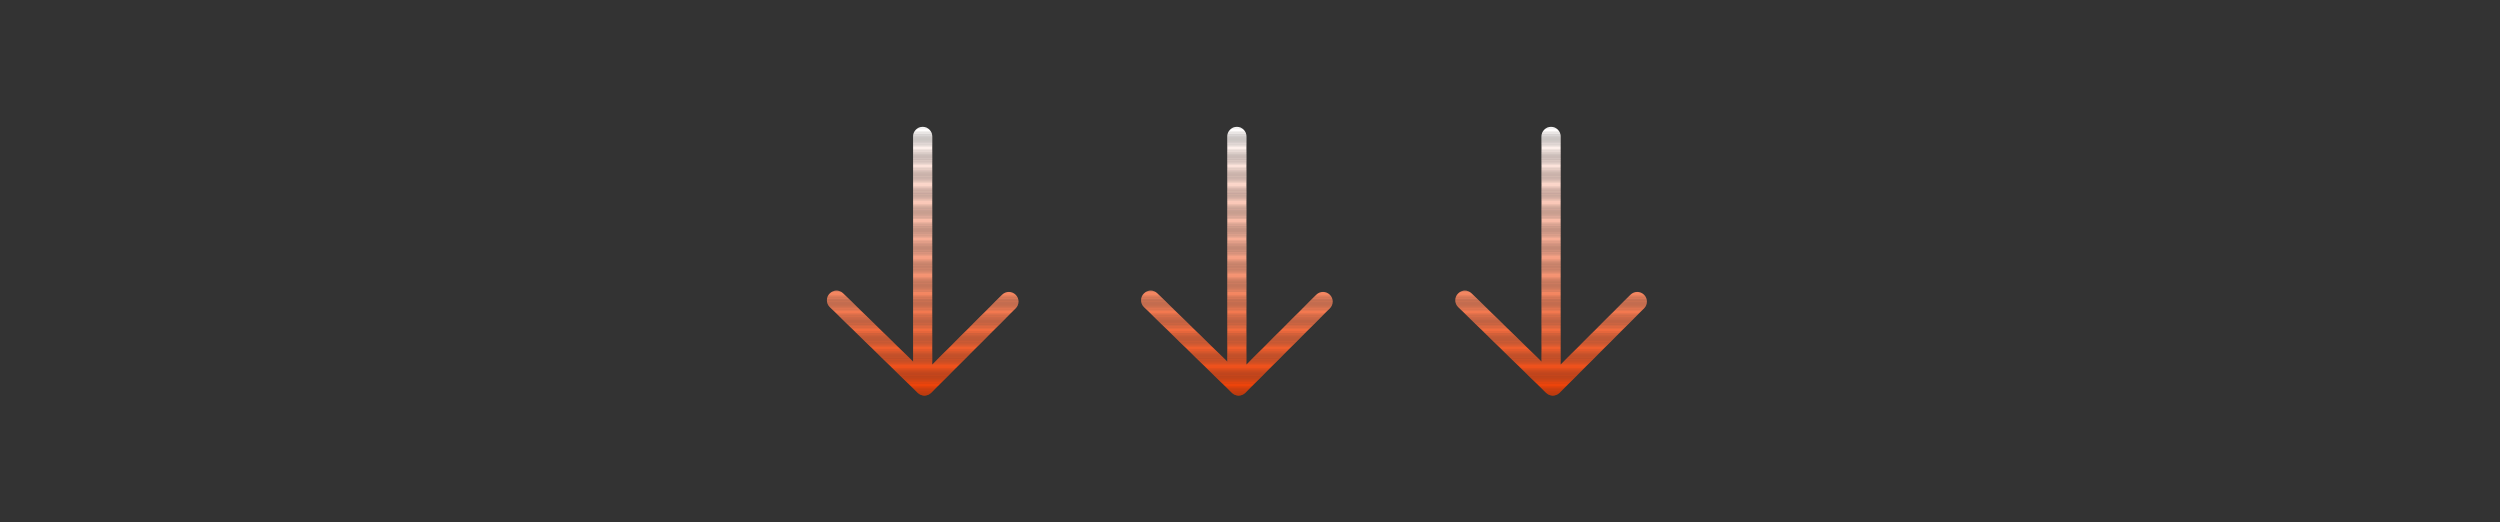 <?xml version="1.0" encoding="UTF-8"?><svg id="Layer_2" xmlns="http://www.w3.org/2000/svg" xmlns:xlink="http://www.w3.org/1999/xlink" viewBox="0 0 722.6 151"><rect x="0" y="0" width="722.6" height="151" fill="#333333" stroke="none"/><defs><style>.cls-1{fill:none;}.cls-2{clip-path:url(#clippath);}.cls-3{fill:#f59b7c;}.cls-4{fill:#f59878;}.cls-5{fill:#f59879;}.cls-6{fill:#f59575;}.cls-7{fill:#f59574;}.cls-8{fill:#f59777;}.cls-9{fill:#f59473;}.cls-10{fill:#f9c2b0;}.cls-11{fill:#f9c4b3;}.cls-12{fill:#f9c4b2;}.cls-13{fill:#f9c1af;}.cls-14{fill:#f5997a;}.cls-15{fill:#f59676;}.cls-16{fill:#f7b099;}.cls-17{fill:#f7b098;}.cls-18{fill:#f7ab92;}.cls-19{fill:#f7ac93;}.cls-20{fill:#f7ad95;}.cls-21{fill:#f7ad94;}.cls-22{fill:#f7ae96;}.cls-23{fill:#f7af97;}.cls-24{fill:#f7b29b;}.cls-25{fill:#f7b19a;}.cls-26{fill:#f7a98f;}.cls-27{fill:#f7a990;}.cls-28{fill:#f7a88e;}.cls-29{fill:#f7aa91;}.cls-30{fill:#f8b7a2;}.cls-31{fill:#f8b7a1;}.cls-32{fill:#f8baa5;}.cls-33{fill:#f8baa6;}.cls-34{fill:#f8b8a3;}.cls-35{fill:#f8b9a4;}.cls-36{fill:#f8b39c;}.cls-37{fill:#f8b6a0;}.cls-38{fill:#f8b49e;}.cls-39{fill:#f8b59f;}.cls-40{fill:#f8b39d;}.cls-41{fill:#f8bca8;}.cls-42{fill:#f8bba7;}.cls-43{fill:#f48f6d;}.cls-44{fill:#f48c69;}.cls-45{fill:#f49372;}.cls-46{fill:#f48e6b;}.cls-47{fill:#f48e6c;}.cls-48{fill:#f49271;}.cls-49{fill:#f4906e;}.cls-50{fill:#f49270;}.cls-51{fill:#f48d6a;}.cls-52{fill:#f59a7b;}.cls-53{fill:#fac9b9;}.cls-54{fill:#fac8b7;}.cls-55{fill:#fac8b8;}.cls-56{fill:#fac7b6;}.cls-57{fill:#facaba;}.cls-58{fill:#f9bdaa;}.cls-59{fill:#f9bda9;}.cls-60{fill:#f9c0ad;}.cls-61{fill:#f9bfac;}.cls-62{fill:#f9beab;}.cls-63{fill:#f9c6b5;}.cls-64{fill:#f9c3b1;}.cls-65{fill:#f9c1ae;}.cls-66{fill:#f9c5b4;}.cls-67{fill:#facbbb;}.cls-68{fill:#facbbc;}.cls-69{fill:#fad0c2;}.cls-70{fill:#faccbd;}.cls-71{fill:#fad1c3;}.cls-72{fill:#facebf;}.cls-73{fill:#facec0;}.cls-74{fill:#facdbe;}.cls-75{fill:#facfc1;}.cls-76{fill:#f06232;}.cls-77{fill:#f06435;}.cls-78{fill:#f06333;}.cls-79{fill:#f06334;}.cls-80{fill:#f06739;}.cls-81{fill:#f06131;}.cls-82{fill:#f06030;}.cls-83{fill:#f06536;}.cls-84{fill:#f06638;}.cls-85{fill:#f06637;}.cls-86{fill:#f0683a;}.cls-87{fill:#ee4d17;}.cls-88{fill:#ee521e;}.cls-89{fill:#ee521d;}.cls-90{fill:#ee531f;}.cls-91{fill:#ee5420;}.cls-92{fill:#ee4b15;}.cls-93{fill:#ee4c16;}.cls-94{fill:#ee4e18;}.cls-95{fill:#e52;}.cls-96{fill:#ee5521;}.cls-97{fill:#ee4e19;}.cls-98{fill:#ee4f1a;}.cls-99{fill:#ee501b;}.cls-100{fill:#ee511c;}.cls-101{fill:#f27e57;}.cls-102{fill:#f27e56;}.cls-103{fill:#f27d55;}.cls-104{fill:#f2754b;}.cls-105{fill:#f27a52;}.cls-106{fill:#f27a51;}.cls-107{fill:#f27b53;}.cls-108{fill:#f27c54;}.cls-109{fill:#f2764c;}.cls-110{fill:#f2774e;}.cls-111{fill:#f2774d;}.cls-112{fill:#f2784f;}.cls-113{fill:#f27950;}.cls-114{fill:#f59c7e;}.cls-115{fill:#f59c7d;}.cls-116{fill:#ec3e04;}.cls-117{fill:#ec3e03;}.cls-118{fill:#ec3f05;}.cls-119{fill:#ec4006;}.cls-120{fill:#ec4107;}.cls-121{fill:#ec3d02;}.cls-122{fill:#ec3c01;}.cls-123{fill:#f48965;}.cls-124{fill:#f6a78d;}.cls-125{fill:#f6a489;}.cls-126{fill:#f6a387;}.cls-127{fill:#f6a388;}.cls-128{fill:#f6a68c;}.cls-129{fill:#f6a68b;}.cls-130{fill:#f6a58a;}.cls-131{fill:#f6a286;}.cls-132{fill:#f6a185;}.cls-133{fill:#f6a084;}.cls-134{fill:#f69f82;}.cls-135{fill:#f69f83;}.cls-136{fill:#f69e81;}.cls-137{fill:#fbd8cd;}.cls-138{fill:#fbd8cc;}.cls-139{fill:#fbd2c4;}.cls-140{fill:#fbd2c5;}.cls-141{fill:#fbd3c6;}.cls-142{fill:#fbd9ce;}.cls-143{fill:#fbd4c7;}.cls-144{fill:#fbd5c9;}.cls-145{fill:#fbd5c8;}.cls-146{fill:#fce0d7;}.cls-147{fill:#fcdcd2;}.cls-148{fill:#fcdcd1;}.cls-149{fill:#fce1d8;}.cls-150{fill:#ed4912;}.cls-151{fill:#ed460e;}.cls-152{fill:#ed4108;}.cls-153{fill:#ed4b14;}.cls-154{fill:#ed4811;}.cls-155{fill:#ed4810;}.cls-156{fill:#ed4a13;}.cls-157{fill:#ed470f;}.cls-158{fill:#ed440b;}.cls-159{fill:#ed440c;}.cls-160{fill:#ef5d2c;}.cls-161{fill:#ef5e2d;}.cls-162{fill:#ef5f2f;}.cls-163{fill:#ef5f2e;}.cls-164{fill:#fef2ee;}.cls-165{fill:#fef5f2;}.cls-166{fill:#fef3ef;}.cls-167{fill:#fef7f5;}.cls-168{fill:#fef7f4;}.cls-169{fill:#fef4f1;}.cls-170{fill:#fef3f0;}.cls-171{fill:#f48a66;}.cls-172{fill:#f48b68;}.cls-173{fill:#f48b67;}.cls-174{fill:#f4916f;}.cls-175{fill:#fffcfb;}.cls-176{fill:#fff;}.cls-177{fill:#fffdfc;}.cls-178{fill:#fffdfd;}.cls-179{fill:#fffaf9;}.cls-180{fill:#fffbfa;}.cls-181{fill:#fffefe;}.cls-182{fill:#f59d7f;}.cls-183{fill:#f3815a;}.cls-184{fill:#f3815b;}.cls-185{fill:#f3825c;}.cls-186{fill:#f3835d;}.cls-187{fill:#f38661;}.cls-188{fill:#f38059;}.cls-189{fill:#f38762;}.cls-190{fill:#f38863;}.cls-191{fill:#f38864;}.cls-192{fill:#f38560;}.cls-193{fill:#f37f58;}.cls-194{fill:#f3845e;}.cls-195{fill:#f3845f;}.cls-196{fill:#ef5b29;}.cls-197{fill:#ef5c2b;}.cls-198{fill:#ef5c2a;}.cls-199{fill:#ef5a28;}.cls-200{fill:#fefaf8;}.cls-201{fill:#fef8f6;}.cls-202{fill:#fef9f7;}.cls-203{fill:#fef6f3;}.cls-204{fill:#fef0ec;}.cls-205{fill:#fef1ed;}.cls-206{fill:#fbdbd0;}.cls-207{fill:#fbdacf;}.cls-208{fill:#ed430a;}.cls-209{fill:#ed450d;}.cls-210{fill:#ed4209;}.cls-211{fill:#ef5825;}.cls-212{fill:#ef5724;}.cls-213{fill:#ef5927;}.cls-214{fill:#ef5926;}.cls-215{fill:#ef5623;}.cls-216{fill:#fcddd3;}.cls-217{fill:#f1744a;}.cls-218{fill:#f16b3e;}.cls-219{fill:#f16a3d;}.cls-220{fill:#f17146;}.cls-221{fill:#f0693b;}.cls-222{fill:#f0693c;}.cls-223{fill:#f16e42;}.cls-224{fill:#f16f43;}.cls-225{fill:#f17044;}.cls-226{fill:#f17045;}.cls-227{fill:#f17349;}.cls-228{fill:#f17348;}.cls-229{fill:#f17247;}.cls-230{fill:#f16d40;}.cls-231{fill:#f16d41;}.cls-232{fill:#f16c3f;}.cls-233{fill:#fce2d9;}.cls-234{fill:#fce2da;}.cls-235{fill:#fce4dc;}.cls-236{fill:#fce3db;}.cls-237{fill:#fce5dd;}.cls-238{fill:#fcded4;}.cls-239{fill:#fcdfd5;}.cls-240{fill:#fcdfd6;}.cls-241{fill:#fde7e0;}.cls-242{fill:#fde6de;}.cls-243{fill:#fde6df;}.cls-244{fill:#fbd6ca;}.cls-245{fill:#fbd7cb;}.cls-246{fill:#fde9e3;}.cls-247{fill:#fde9e2;}.cls-248{fill:#fde8e1;}.cls-249{fill:#fdefea;}.cls-250{fill:#fdf0eb;}.cls-251{fill:#fdeee9;}.cls-252{fill:#fdece6;}.cls-253{fill:#fdede8;}.cls-254{fill:#fdede7;}.cls-255{fill:#fdeae4;}.cls-256{fill:#fdebe5;}.cls-257{clip-path:url(#clippath-1);}.cls-258{clip-path:url(#clippath-2);}</style><clipPath id="clippath"><path class="cls-1" d="m293.56,85.19c-1.08-1.08-2.84-1.08-3.92,0l-20.18,20.17V39.43c0-1.53-1.24-2.77-2.77-2.77s-2.77,1.24-2.77,2.77v65.07l-20.2-19.71c-1.1-1.07-2.85-1.05-3.92.05-1.07,1.1-1.05,2.85.05,3.92l25.41,24.79c.54.53,1.24.79,1.94.79s1.42-.27,1.96-.81l24.41-24.41c1.08-1.08,1.08-2.84,0-3.92Z"/></clipPath><clipPath id="clippath-1"><path class="cls-1" d="m384.37,85.19c-1.08-1.08-2.84-1.08-3.92,0l-20.18,20.17V39.43c0-1.53-1.24-2.77-2.77-2.77s-2.77,1.24-2.77,2.77v65.07l-20.2-19.71c-1.1-1.07-2.85-1.05-3.92.05-1.07,1.1-1.05,2.85.05,3.92l25.41,24.79c.54.53,1.24.79,1.94.79s1.42-.27,1.96-.81l24.41-24.41c1.08-1.08,1.08-2.84,0-3.92Z"/></clipPath><clipPath id="clippath-2"><path class="cls-1" d="m475.19,85.19c-1.08-1.08-2.84-1.08-3.92,0l-20.18,20.17V39.43c0-1.53-1.24-2.77-2.77-2.77s-2.77,1.24-2.77,2.77v65.07l-20.2-19.71c-1.1-1.07-2.85-1.05-3.92.05-1.07,1.1-1.05,2.85.05,3.92l25.41,24.79c.54.53,1.24.79,1.94.79s1.42-.27,1.96-.81l24.41-24.41c1.08-1.08,1.08-2.84,0-3.92Z"/></clipPath></defs><g id="Layer_1-2"><g><rect class="cls-1" width="722.6" height="151"/><g><g class="cls-2"><rect class="cls-122" x="238.72" y="114.04" width="55.92" height=".31"/><rect class="cls-121" x="238.72" y="113.73" width="55.92" height=".31"/><rect class="cls-117" x="238.72" y="113.42" width="55.92" height=".31"/><rect class="cls-116" x="238.72" y="113.12" width="55.92" height=".31"/><rect class="cls-118" x="238.72" y="112.81" width="55.92" height=".31"/><rect class="cls-119" x="238.72" y="112.51" width="55.92" height=".31"/><rect class="cls-120" x="238.72" y="112.2" width="55.92" height=".31"/><rect class="cls-152" x="238.72" y="111.9" width="55.92" height=".31"/><rect class="cls-210" x="238.72" y="111.59" width="55.92" height=".31"/><rect class="cls-208" x="238.72" y="111.28" width="55.92" height=".31"/><rect class="cls-158" x="238.72" y="110.98" width="55.92" height=".31"/><rect class="cls-159" x="238.72" y="110.67" width="55.92" height=".31"/><rect class="cls-209" x="238.72" y="110.37" width="55.92" height=".31"/><rect class="cls-151" x="238.72" y="110.06" width="55.92" height=".31"/><rect class="cls-157" x="238.72" y="109.75" width="55.92" height=".31"/><rect class="cls-155" x="238.72" y="109.45" width="55.92" height=".31"/><rect class="cls-154" x="238.72" y="109.14" width="55.92" height=".31"/><rect class="cls-150" x="238.72" y="108.84" width="55.92" height=".31"/><rect class="cls-156" x="238.72" y="108.53" width="55.92" height=".31"/><rect class="cls-153" x="238.72" y="108.23" width="55.92" height=".31"/><rect class="cls-92" x="238.72" y="107.92" width="55.92" height=".31"/><rect class="cls-93" x="238.72" y="107.61" width="55.92" height=".31"/><rect class="cls-87" x="238.72" y="107.31" width="55.92" height=".31"/><rect class="cls-94" x="238.72" y="107" width="55.92" height=".31"/><rect class="cls-97" x="238.72" y="106.7" width="55.92" height=".31"/><rect class="cls-98" x="238.72" y="106.39" width="55.92" height=".31"/><rect class="cls-99" x="238.72" y="106.08" width="55.92" height=".31"/><rect class="cls-100" x="238.72" y="105.78" width="55.92" height=".31"/><rect class="cls-89" x="238.72" y="105.47" width="55.92" height=".31"/><rect class="cls-88" x="238.72" y="105.17" width="55.92" height=".31"/><rect class="cls-90" x="238.72" y="104.86" width="55.92" height=".31"/><rect class="cls-91" x="238.72" y="104.56" width="55.92" height=".31"/><rect class="cls-96" x="238.72" y="104.25" width="55.92" height=".31"/><rect class="cls-95" x="238.72" y="103.94" width="55.92" height=".31"/><rect class="cls-215" x="238.72" y="103.64" width="55.92" height=".31"/><rect class="cls-212" x="238.72" y="103.33" width="55.92" height=".31"/><rect class="cls-211" x="238.72" y="103.03" width="55.92" height=".31"/><rect class="cls-214" x="238.72" y="102.72" width="55.92" height=".31"/><rect class="cls-213" x="238.72" y="102.41" width="55.92" height=".31"/><rect class="cls-199" x="238.72" y="102.11" width="55.92" height=".31"/><rect class="cls-196" x="238.72" y="101.8" width="55.92" height=".31"/><rect class="cls-198" x="238.72" y="101.5" width="55.92" height=".31"/><rect class="cls-197" x="238.72" y="101.19" width="55.92" height=".31"/><rect class="cls-160" x="238.72" y="100.89" width="55.92" height=".31"/><rect class="cls-161" x="238.72" y="100.58" width="55.92" height=".31"/><rect class="cls-163" x="238.72" y="100.27" width="55.92" height=".31"/><rect class="cls-162" x="238.72" y="99.97" width="55.92" height=".31"/><rect class="cls-82" x="238.72" y="99.66" width="55.92" height=".31"/><rect class="cls-81" x="238.72" y="99.36" width="55.92" height=".31"/><rect class="cls-76" x="238.72" y="99.05" width="55.92" height=".31"/><rect class="cls-78" x="238.72" y="98.74" width="55.92" height=".31"/><rect class="cls-79" x="238.72" y="98.44" width="55.92" height=".31"/><rect class="cls-77" x="238.72" y="98.13" width="55.92" height=".31"/><rect class="cls-83" x="238.72" y="97.83" width="55.92" height=".31"/><rect class="cls-85" x="238.72" y="97.52" width="55.92" height=".31"/><rect class="cls-84" x="238.72" y="97.21" width="55.92" height=".31"/><rect class="cls-80" x="238.72" y="96.91" width="55.92" height=".31"/><rect class="cls-86" x="238.72" y="96.6" width="55.92" height=".31"/><rect class="cls-221" x="238.72" y="96.3" width="55.92" height=".31"/><rect class="cls-222" x="238.72" y="95.99" width="55.92" height=".31"/><rect class="cls-219" x="238.72" y="95.69" width="55.92" height=".31"/><rect class="cls-218" x="238.72" y="95.38" width="55.92" height=".31"/><rect class="cls-232" x="238.72" y="95.07" width="55.92" height=".31"/><rect class="cls-230" x="238.72" y="94.77" width="55.92" height=".31"/><rect class="cls-231" x="238.72" y="94.46" width="55.92" height=".31"/><rect class="cls-223" x="238.72" y="94.16" width="55.92" height=".31"/><rect class="cls-224" x="238.72" y="93.85" width="55.92" height=".31"/><rect class="cls-225" x="238.72" y="93.54" width="55.92" height=".31"/><rect class="cls-226" x="238.72" y="93.24" width="55.92" height=".31"/><rect class="cls-220" x="238.72" y="92.93" width="55.92" height=".31"/><rect class="cls-229" x="238.72" y="92.63" width="55.92" height=".31"/><rect class="cls-228" x="238.72" y="92.32" width="55.92" height=".31"/><rect class="cls-227" x="238.72" y="92.02" width="55.92" height=".31"/><rect class="cls-217" x="238.72" y="91.71" width="55.92" height=".31"/><rect class="cls-104" x="238.72" y="91.4" width="55.92" height=".31"/><rect class="cls-109" x="238.72" y="91.1" width="55.92" height=".31"/><rect class="cls-111" x="238.72" y="90.79" width="55.92" height=".31"/><rect class="cls-110" x="238.72" y="90.49" width="55.92" height=".31"/><rect class="cls-112" x="238.72" y="90.18" width="55.92" height=".31"/><rect class="cls-113" x="238.72" y="89.87" width="55.92" height=".31"/><rect class="cls-106" x="238.72" y="89.57" width="55.92" height=".31"/><rect class="cls-105" x="238.72" y="89.26" width="55.92" height=".31"/><rect class="cls-107" x="238.72" y="88.96" width="55.92" height=".31"/><rect class="cls-108" x="238.72" y="88.65" width="55.92" height=".31"/><rect class="cls-103" x="238.72" y="88.35" width="55.92" height=".31"/><rect class="cls-102" x="238.72" y="88.04" width="55.92" height=".31"/><rect class="cls-101" x="238.72" y="87.73" width="55.92" height=".31"/><rect class="cls-193" x="238.72" y="87.43" width="55.92" height=".31"/><rect class="cls-188" x="238.72" y="87.12" width="55.92" height=".31"/><rect class="cls-183" x="238.72" y="86.82" width="55.92" height=".31"/><rect class="cls-184" x="238.72" y="86.51" width="55.92" height=".31"/><rect class="cls-185" x="238.72" y="86.2" width="55.92" height=".31"/><rect class="cls-186" x="238.72" y="85.9" width="55.92" height=".31"/><rect class="cls-194" x="238.72" y="85.59" width="55.92" height=".31"/><rect class="cls-195" x="238.72" y="85.29" width="55.92" height=".31"/><rect class="cls-192" x="238.72" y="84.98" width="55.92" height=".31"/><rect class="cls-187" x="238.72" y="84.68" width="55.92" height=".31"/><rect class="cls-189" x="238.72" y="84.37" width="55.92" height=".31"/><rect class="cls-190" x="238.72" y="84.06" width="55.92" height=".31"/><rect class="cls-191" x="238.72" y="83.76" width="55.92" height=".31"/><rect class="cls-123" x="238.72" y="83.45" width="55.92" height=".31"/><rect class="cls-171" x="238.72" y="83.15" width="55.92" height=".31"/><rect class="cls-173" x="238.72" y="82.84" width="55.92" height=".31"/><rect class="cls-172" x="238.72" y="82.53" width="55.92" height=".31"/><rect class="cls-44" x="238.72" y="82.23" width="55.92" height=".31"/><rect class="cls-51" x="238.72" y="81.92" width="55.92" height=".31"/><rect class="cls-46" x="238.72" y="81.62" width="55.92" height=".31"/><rect class="cls-47" x="238.72" y="81.31" width="55.92" height=".31"/><rect class="cls-43" x="238.72" y="81.01" width="55.92" height=".31"/><rect class="cls-49" x="238.72" y="80.7" width="55.92" height=".31"/><rect class="cls-174" x="238.72" y="80.39" width="55.92" height=".31"/><rect class="cls-50" x="238.72" y="80.09" width="55.92" height=".31"/><rect class="cls-48" x="238.72" y="79.78" width="55.92" height=".31"/><rect class="cls-45" x="238.72" y="79.48" width="55.92" height=".31"/><rect class="cls-9" x="238.72" y="79.17" width="55.92" height=".31"/><rect class="cls-7" x="238.72" y="78.86" width="55.92" height=".31"/><rect class="cls-6" x="238.72" y="78.56" width="55.92" height=".31"/><rect class="cls-15" x="238.72" y="78.25" width="55.92" height=".31"/><rect class="cls-8" x="238.72" y="77.95" width="55.92" height=".31"/><rect class="cls-4" x="238.72" y="77.64" width="55.92" height=".31"/><rect class="cls-5" x="238.72" y="77.34" width="55.92" height=".31"/><rect class="cls-14" x="238.72" y="77.03" width="55.92" height=".31"/><rect class="cls-52" x="238.72" y="76.72" width="55.92" height=".31"/><rect class="cls-3" x="238.72" y="76.42" width="55.92" height=".31"/><rect class="cls-115" x="238.72" y="76.11" width="55.92" height=".31"/><rect class="cls-114" x="238.72" y="75.81" width="55.92" height=".31"/><rect class="cls-182" x="238.72" y="75.5" width="55.92" height=".31"/><rect class="cls-136" x="238.72" y="75.19" width="55.92" height=".31"/><rect class="cls-134" x="238.72" y="74.89" width="55.92" height=".31"/><rect class="cls-135" x="238.72" y="74.58" width="55.92" height=".31"/><rect class="cls-133" x="238.72" y="74.28" width="55.92" height=".31"/><rect class="cls-132" x="238.72" y="73.97" width="55.92" height=".31"/><rect class="cls-131" x="238.72" y="73.66" width="55.92" height=".31"/><rect class="cls-126" x="238.72" y="73.36" width="55.92" height=".31"/><rect class="cls-127" x="238.72" y="73.05" width="55.92" height=".31"/><rect class="cls-125" x="238.72" y="72.75" width="55.92" height=".31"/><rect class="cls-130" x="238.72" y="72.44" width="55.92" height=".31"/><rect class="cls-129" x="238.72" y="72.14" width="55.92" height=".31"/><rect class="cls-128" x="238.72" y="71.83" width="55.92" height=".31"/><rect class="cls-124" x="238.72" y="71.52" width="55.92" height=".31"/><rect class="cls-28" x="238.72" y="71.22" width="55.92" height=".31"/><rect class="cls-26" x="238.72" y="70.91" width="55.92" height=".31"/><rect class="cls-27" x="238.72" y="70.61" width="55.92" height=".31"/><rect class="cls-29" x="238.72" y="70.3" width="55.92" height=".31"/><rect class="cls-18" x="238.72" y="69.99" width="55.92" height=".31"/><rect class="cls-19" x="238.72" y="69.69" width="55.92" height=".31"/><rect class="cls-21" x="238.72" y="69.38" width="55.92" height=".31"/><rect class="cls-20" x="238.72" y="69.08" width="55.92" height=".31"/><rect class="cls-22" x="238.72" y="68.77" width="55.92" height=".31"/><rect class="cls-23" x="238.72" y="68.47" width="55.92" height=".31"/><rect class="cls-17" x="238.72" y="68.16" width="55.92" height=".31"/><rect class="cls-16" x="238.72" y="67.85" width="55.92" height=".31"/><rect class="cls-25" x="238.72" y="67.55" width="55.92" height=".31"/><rect class="cls-24" x="238.72" y="67.24" width="55.92" height=".31"/><rect class="cls-36" x="238.72" y="66.94" width="55.92" height=".31"/><rect class="cls-40" x="238.72" y="66.63" width="55.92" height=".31"/><rect class="cls-38" x="238.72" y="66.32" width="55.92" height=".31"/><rect class="cls-39" x="238.72" y="66.02" width="55.92" height=".31"/><rect class="cls-37" x="238.72" y="65.71" width="55.92" height=".31"/><rect class="cls-31" x="238.72" y="65.41" width="55.92" height=".31"/><rect class="cls-30" x="238.72" y="65.1" width="55.92" height=".31"/><rect class="cls-34" x="238.72" y="64.8" width="55.92" height=".31"/><rect class="cls-35" x="238.72" y="64.49" width="55.92" height=".31"/><rect class="cls-32" x="238.72" y="64.18" width="55.92" height=".31"/><rect class="cls-33" x="238.72" y="63.88" width="55.92" height=".31"/><rect class="cls-42" x="238.72" y="63.57" width="55.92" height=".31"/><rect class="cls-41" x="238.72" y="63.27" width="55.92" height=".31"/><rect class="cls-59" x="238.72" y="62.96" width="55.92" height=".31"/><rect class="cls-58" x="238.72" y="62.65" width="55.92" height=".31"/><rect class="cls-62" x="238.72" y="62.35" width="55.92" height=".31"/><rect class="cls-61" x="238.72" y="62.04" width="55.92" height=".31"/><rect class="cls-60" x="238.72" y="61.74" width="55.92" height=".31"/><rect class="cls-65" x="238.72" y="61.43" width="55.92" height=".31"/><rect class="cls-13" x="238.72" y="61.13" width="55.92" height=".31"/><rect class="cls-10" x="238.72" y="60.82" width="55.92" height=".31"/><rect class="cls-64" x="238.72" y="60.51" width="55.92" height=".31"/><rect class="cls-12" x="238.72" y="60.21" width="55.92" height=".31"/><rect class="cls-11" x="238.72" y="59.9" width="55.92" height=".31"/><rect class="cls-66" x="238.72" y="59.6" width="55.92" height=".31"/><rect class="cls-63" x="238.72" y="59.29" width="55.92" height=".31"/><rect class="cls-56" x="238.72" y="58.98" width="55.92" height=".31"/><rect class="cls-54" x="238.72" y="58.68" width="55.92" height=".31"/><rect class="cls-55" x="238.72" y="58.37" width="55.92" height=".31"/><rect class="cls-53" x="238.72" y="58.07" width="55.92" height=".31"/><rect class="cls-57" x="238.72" y="57.76" width="55.92" height=".31"/><rect class="cls-67" x="238.72" y="57.46" width="55.92" height=".31"/><rect class="cls-68" x="238.72" y="57.15" width="55.92" height=".31"/><rect class="cls-70" x="238.72" y="56.84" width="55.92" height=".31"/><rect class="cls-74" x="238.72" y="56.54" width="55.92" height=".31"/><rect class="cls-72" x="238.72" y="56.23" width="55.92" height=".31"/><rect class="cls-73" x="238.72" y="55.93" width="55.92" height=".31"/><rect class="cls-75" x="238.72" y="55.62" width="55.92" height=".31"/><rect class="cls-69" x="238.72" y="55.31" width="55.92" height=".31"/><rect class="cls-71" x="238.72" y="55.01" width="55.92" height=".31"/><rect class="cls-139" x="238.72" y="54.7" width="55.92" height=".31"/><rect class="cls-140" x="238.72" y="54.4" width="55.92" height=".31"/><rect class="cls-141" x="238.72" y="54.09" width="55.92" height=".31"/><rect class="cls-143" x="238.72" y="53.79" width="55.92" height=".31"/><rect class="cls-145" x="238.72" y="53.48" width="55.92" height=".31"/><rect class="cls-144" x="238.72" y="53.17" width="55.92" height=".31"/><rect class="cls-244" x="238.72" y="52.87" width="55.92" height=".31"/><rect class="cls-245" x="238.72" y="52.56" width="55.92" height=".31"/><rect class="cls-138" x="238.72" y="52.26" width="55.92" height=".31"/><rect class="cls-137" x="238.72" y="51.95" width="55.92" height=".31"/><rect class="cls-142" x="238.72" y="51.64" width="55.92" height=".31"/><rect class="cls-207" x="238.72" y="51.34" width="55.92" height=".31"/><rect class="cls-206" x="238.72" y="51.03" width="55.92" height=".31"/><rect class="cls-148" x="238.72" y="50.73" width="55.92" height=".31"/><rect class="cls-147" x="238.72" y="50.42" width="55.92" height=".31"/><rect class="cls-216" x="238.72" y="50.11" width="55.92" height=".31"/><rect class="cls-238" x="238.72" y="49.81" width="55.92" height=".31"/><rect class="cls-239" x="238.72" y="49.5" width="55.92" height=".31"/><rect class="cls-240" x="238.72" y="49.2" width="55.92" height=".31"/><rect class="cls-146" x="238.72" y="48.89" width="55.92" height=".31"/><rect class="cls-149" x="238.72" y="48.59" width="55.92" height=".31"/><rect class="cls-233" x="238.72" y="48.28" width="55.92" height=".31"/><rect class="cls-234" x="238.72" y="47.97" width="55.92" height=".31"/><rect class="cls-236" x="238.72" y="47.67" width="55.92" height=".31"/><rect class="cls-235" x="238.72" y="47.36" width="55.92" height=".31"/><rect class="cls-237" x="238.72" y="47.06" width="55.92" height=".31"/><rect class="cls-242" x="238.72" y="46.75" width="55.92" height=".31"/><rect class="cls-243" x="238.72" y="46.44" width="55.92" height=".31"/><rect class="cls-241" x="238.72" y="46.14" width="55.92" height=".31"/><rect class="cls-248" x="238.72" y="45.83" width="55.92" height=".31"/><rect class="cls-247" x="238.72" y="45.53" width="55.92" height=".31"/><rect class="cls-246" x="238.72" y="45.22" width="55.92" height=".31"/><rect class="cls-255" x="238.72" y="44.92" width="55.92" height=".31"/><rect class="cls-256" x="238.72" y="44.61" width="55.92" height=".31"/><rect class="cls-252" x="238.72" y="44.3" width="55.92" height=".31"/><rect class="cls-254" x="238.72" y="44" width="55.92" height=".31"/><rect class="cls-253" x="238.72" y="43.69" width="55.92" height=".31"/><rect class="cls-251" x="238.72" y="43.39" width="55.92" height=".31"/><rect class="cls-249" x="238.72" y="43.08" width="55.92" height=".31"/><rect class="cls-250" x="238.72" y="42.77" width="55.92" height=".31"/><rect class="cls-204" x="238.72" y="42.47" width="55.92" height=".31"/><rect class="cls-205" x="238.72" y="42.16" width="55.92" height=".31"/><rect class="cls-164" x="238.72" y="41.86" width="55.92" height=".31"/><rect class="cls-166" x="238.72" y="41.55" width="55.92" height=".31"/><rect class="cls-170" x="238.72" y="41.25" width="55.92" height=".31"/><rect class="cls-169" x="238.72" y="40.94" width="55.92" height=".31"/><rect class="cls-165" x="238.72" y="40.63" width="55.92" height=".31"/><rect class="cls-203" x="238.72" y="40.33" width="55.92" height=".31"/><rect class="cls-168" x="238.72" y="40.02" width="55.92" height=".31"/><rect class="cls-167" x="238.72" y="39.72" width="55.92" height=".31"/><rect class="cls-201" x="238.72" y="39.41" width="55.92" height=".31"/><rect class="cls-202" x="238.72" y="39.1" width="55.92" height=".31"/><rect class="cls-200" x="238.72" y="38.8" width="55.92" height=".31"/><rect class="cls-179" x="238.72" y="38.49" width="55.92" height=".31"/><rect class="cls-180" x="238.72" y="38.19" width="55.92" height=".31"/><rect class="cls-175" x="238.72" y="37.88" width="55.92" height=".31"/><rect class="cls-177" x="238.72" y="37.58" width="55.92" height=".31"/><rect class="cls-178" x="238.72" y="37.27" width="55.92" height=".31"/><rect class="cls-181" x="238.72" y="36.96" width="55.92" height=".31"/><rect class="cls-176" x="238.72" y="36.66" width="55.92" height=".31"/></g><g class="cls-257"><rect class="cls-122" x="329.53" y="114.04" width="55.92" height=".31"/><rect class="cls-121" x="329.53" y="113.73" width="55.92" height=".31"/><rect class="cls-117" x="329.53" y="113.42" width="55.92" height=".31"/><rect class="cls-116" x="329.53" y="113.12" width="55.92" height=".31"/><rect class="cls-118" x="329.53" y="112.81" width="55.92" height=".31"/><rect class="cls-119" x="329.53" y="112.51" width="55.92" height=".31"/><rect class="cls-120" x="329.53" y="112.2" width="55.92" height=".31"/><rect class="cls-152" x="329.53" y="111.9" width="55.92" height=".31"/><rect class="cls-210" x="329.53" y="111.59" width="55.92" height=".31"/><rect class="cls-208" x="329.53" y="111.28" width="55.92" height=".31"/><rect class="cls-158" x="329.53" y="110.98" width="55.92" height=".31"/><rect class="cls-159" x="329.53" y="110.67" width="55.92" height=".31"/><rect class="cls-209" x="329.53" y="110.37" width="55.92" height=".31"/><rect class="cls-151" x="329.53" y="110.06" width="55.92" height=".31"/><rect class="cls-157" x="329.53" y="109.75" width="55.92" height=".31"/><rect class="cls-155" x="329.53" y="109.45" width="55.92" height=".31"/><rect class="cls-154" x="329.53" y="109.14" width="55.92" height=".31"/><rect class="cls-150" x="329.53" y="108.84" width="55.92" height=".31"/><rect class="cls-156" x="329.53" y="108.53" width="55.92" height=".31"/><rect class="cls-153" x="329.53" y="108.23" width="55.92" height=".31"/><rect class="cls-92" x="329.53" y="107.92" width="55.92" height=".31"/><rect class="cls-93" x="329.53" y="107.61" width="55.92" height=".31"/><rect class="cls-87" x="329.53" y="107.31" width="55.92" height=".31"/><rect class="cls-94" x="329.53" y="107" width="55.92" height=".31"/><rect class="cls-97" x="329.53" y="106.7" width="55.92" height=".31"/><rect class="cls-98" x="329.53" y="106.39" width="55.92" height=".31"/><rect class="cls-99" x="329.53" y="106.08" width="55.92" height=".31"/><rect class="cls-100" x="329.53" y="105.78" width="55.92" height=".31"/><rect class="cls-89" x="329.53" y="105.47" width="55.92" height=".31"/><rect class="cls-88" x="329.53" y="105.17" width="55.92" height=".31"/><rect class="cls-90" x="329.53" y="104.86" width="55.92" height=".31"/><rect class="cls-91" x="329.53" y="104.56" width="55.92" height=".31"/><rect class="cls-96" x="329.53" y="104.25" width="55.92" height=".31"/><rect class="cls-95" x="329.53" y="103.94" width="55.92" height=".31"/><rect class="cls-215" x="329.53" y="103.64" width="55.92" height=".31"/><rect class="cls-212" x="329.53" y="103.33" width="55.92" height=".31"/><rect class="cls-211" x="329.53" y="103.03" width="55.92" height=".31"/><rect class="cls-214" x="329.53" y="102.72" width="55.92" height=".31"/><rect class="cls-213" x="329.53" y="102.41" width="55.92" height=".31"/><rect class="cls-199" x="329.53" y="102.11" width="55.92" height=".31"/><rect class="cls-196" x="329.53" y="101.8" width="55.92" height=".31"/><rect class="cls-198" x="329.53" y="101.5" width="55.92" height=".31"/><rect class="cls-197" x="329.53" y="101.19" width="55.92" height=".31"/><rect class="cls-160" x="329.53" y="100.89" width="55.92" height=".31"/><rect class="cls-161" x="329.53" y="100.58" width="55.92" height=".31"/><rect class="cls-163" x="329.53" y="100.27" width="55.92" height=".31"/><rect class="cls-162" x="329.53" y="99.97" width="55.92" height=".31"/><rect class="cls-82" x="329.53" y="99.66" width="55.92" height=".31"/><rect class="cls-81" x="329.53" y="99.36" width="55.92" height=".31"/><rect class="cls-76" x="329.53" y="99.05" width="55.92" height=".31"/><rect class="cls-78" x="329.53" y="98.74" width="55.92" height=".31"/><rect class="cls-79" x="329.53" y="98.44" width="55.92" height=".31"/><rect class="cls-77" x="329.53" y="98.13" width="55.92" height=".31"/><rect class="cls-83" x="329.53" y="97.83" width="55.92" height=".31"/><rect class="cls-85" x="329.53" y="97.52" width="55.92" height=".31"/><rect class="cls-84" x="329.53" y="97.21" width="55.92" height=".31"/><rect class="cls-80" x="329.53" y="96.91" width="55.92" height=".31"/><rect class="cls-86" x="329.53" y="96.6" width="55.92" height=".31"/><rect class="cls-221" x="329.53" y="96.3" width="55.92" height=".31"/><rect class="cls-222" x="329.53" y="95.99" width="55.92" height=".31"/><rect class="cls-219" x="329.53" y="95.69" width="55.92" height=".31"/><rect class="cls-218" x="329.53" y="95.38" width="55.92" height=".31"/><rect class="cls-232" x="329.53" y="95.07" width="55.92" height=".31"/><rect class="cls-230" x="329.53" y="94.77" width="55.92" height=".31"/><rect class="cls-231" x="329.53" y="94.46" width="55.92" height=".31"/><rect class="cls-223" x="329.53" y="94.16" width="55.92" height=".31"/><rect class="cls-224" x="329.53" y="93.85" width="55.92" height=".31"/><rect class="cls-225" x="329.53" y="93.54" width="55.92" height=".31"/><rect class="cls-226" x="329.53" y="93.24" width="55.92" height=".31"/><rect class="cls-220" x="329.53" y="92.93" width="55.92" height=".31"/><rect class="cls-229" x="329.53" y="92.63" width="55.92" height=".31"/><rect class="cls-228" x="329.53" y="92.32" width="55.92" height=".31"/><rect class="cls-227" x="329.53" y="92.02" width="55.92" height=".31"/><rect class="cls-217" x="329.53" y="91.71" width="55.92" height=".31"/><rect class="cls-104" x="329.53" y="91.4" width="55.92" height=".31"/><rect class="cls-109" x="329.53" y="91.1" width="55.92" height=".31"/><rect class="cls-111" x="329.53" y="90.79" width="55.92" height=".31"/><rect class="cls-110" x="329.53" y="90.49" width="55.92" height=".31"/><rect class="cls-112" x="329.53" y="90.18" width="55.92" height=".31"/><rect class="cls-113" x="329.53" y="89.87" width="55.92" height=".31"/><rect class="cls-106" x="329.53" y="89.57" width="55.92" height=".31"/><rect class="cls-105" x="329.53" y="89.26" width="55.92" height=".31"/><rect class="cls-107" x="329.53" y="88.96" width="55.92" height=".31"/><rect class="cls-108" x="329.53" y="88.65" width="55.92" height=".31"/><rect class="cls-103" x="329.53" y="88.35" width="55.92" height=".31"/><rect class="cls-102" x="329.53" y="88.04" width="55.92" height=".31"/><rect class="cls-101" x="329.53" y="87.73" width="55.92" height=".31"/><rect class="cls-193" x="329.53" y="87.43" width="55.92" height=".31"/><rect class="cls-188" x="329.53" y="87.12" width="55.92" height=".31"/><rect class="cls-183" x="329.53" y="86.82" width="55.92" height=".31"/><rect class="cls-184" x="329.53" y="86.51" width="55.92" height=".31"/><rect class="cls-185" x="329.53" y="86.2" width="55.92" height=".31"/><rect class="cls-186" x="329.53" y="85.9" width="55.92" height=".31"/><rect class="cls-194" x="329.53" y="85.59" width="55.92" height=".31"/><rect class="cls-195" x="329.53" y="85.29" width="55.92" height=".31"/><rect class="cls-192" x="329.53" y="84.98" width="55.92" height=".31"/><rect class="cls-187" x="329.53" y="84.68" width="55.92" height=".31"/><rect class="cls-189" x="329.53" y="84.37" width="55.92" height=".31"/><rect class="cls-190" x="329.53" y="84.06" width="55.92" height=".31"/><rect class="cls-191" x="329.53" y="83.76" width="55.92" height=".31"/><rect class="cls-123" x="329.53" y="83.45" width="55.92" height=".31"/><rect class="cls-171" x="329.53" y="83.15" width="55.92" height=".31"/><rect class="cls-173" x="329.53" y="82.84" width="55.92" height=".31"/><rect class="cls-172" x="329.53" y="82.53" width="55.92" height=".31"/><rect class="cls-44" x="329.53" y="82.23" width="55.92" height=".31"/><rect class="cls-51" x="329.53" y="81.92" width="55.92" height=".31"/><rect class="cls-46" x="329.53" y="81.62" width="55.92" height=".31"/><rect class="cls-47" x="329.53" y="81.31" width="55.92" height=".31"/><rect class="cls-43" x="329.53" y="81.01" width="55.92" height=".31"/><rect class="cls-49" x="329.53" y="80.7" width="55.92" height=".31"/><rect class="cls-174" x="329.53" y="80.39" width="55.92" height=".31"/><rect class="cls-50" x="329.53" y="80.09" width="55.92" height=".31"/><rect class="cls-48" x="329.53" y="79.78" width="55.92" height=".31"/><rect class="cls-45" x="329.53" y="79.48" width="55.92" height=".31"/><rect class="cls-9" x="329.53" y="79.17" width="55.92" height=".31"/><rect class="cls-7" x="329.53" y="78.86" width="55.92" height=".31"/><rect class="cls-6" x="329.53" y="78.56" width="55.92" height=".31"/><rect class="cls-15" x="329.53" y="78.25" width="55.92" height=".31"/><rect class="cls-8" x="329.53" y="77.95" width="55.92" height=".31"/><rect class="cls-4" x="329.53" y="77.64" width="55.92" height=".31"/><rect class="cls-5" x="329.53" y="77.34" width="55.92" height=".31"/><rect class="cls-14" x="329.53" y="77.03" width="55.92" height=".31"/><rect class="cls-52" x="329.53" y="76.72" width="55.92" height=".31"/><rect class="cls-3" x="329.53" y="76.42" width="55.92" height=".31"/><rect class="cls-115" x="329.53" y="76.11" width="55.92" height=".31"/><rect class="cls-114" x="329.53" y="75.81" width="55.92" height=".31"/><rect class="cls-182" x="329.53" y="75.5" width="55.92" height=".31"/><rect class="cls-136" x="329.53" y="75.19" width="55.92" height=".31"/><rect class="cls-134" x="329.53" y="74.89" width="55.92" height=".31"/><rect class="cls-135" x="329.53" y="74.58" width="55.92" height=".31"/><rect class="cls-133" x="329.53" y="74.28" width="55.92" height=".31"/><rect class="cls-132" x="329.53" y="73.97" width="55.92" height=".31"/><rect class="cls-131" x="329.53" y="73.66" width="55.92" height=".31"/><rect class="cls-126" x="329.53" y="73.36" width="55.92" height=".31"/><rect class="cls-127" x="329.53" y="73.05" width="55.92" height=".31"/><rect class="cls-125" x="329.53" y="72.75" width="55.92" height=".31"/><rect class="cls-130" x="329.53" y="72.44" width="55.92" height=".31"/><rect class="cls-129" x="329.53" y="72.14" width="55.92" height=".31"/><rect class="cls-128" x="329.53" y="71.83" width="55.92" height=".31"/><rect class="cls-124" x="329.53" y="71.52" width="55.92" height=".31"/><rect class="cls-28" x="329.53" y="71.22" width="55.92" height=".31"/><rect class="cls-26" x="329.53" y="70.91" width="55.92" height=".31"/><rect class="cls-27" x="329.53" y="70.61" width="55.92" height=".31"/><rect class="cls-29" x="329.53" y="70.3" width="55.92" height=".31"/><rect class="cls-18" x="329.53" y="69.99" width="55.92" height=".31"/><rect class="cls-19" x="329.53" y="69.69" width="55.92" height=".31"/><rect class="cls-21" x="329.53" y="69.38" width="55.92" height=".31"/><rect class="cls-20" x="329.53" y="69.08" width="55.92" height=".31"/><rect class="cls-22" x="329.53" y="68.77" width="55.92" height=".31"/><rect class="cls-23" x="329.53" y="68.47" width="55.92" height=".31"/><rect class="cls-17" x="329.53" y="68.16" width="55.92" height=".31"/><rect class="cls-16" x="329.53" y="67.85" width="55.92" height=".31"/><rect class="cls-25" x="329.53" y="67.55" width="55.92" height=".31"/><rect class="cls-24" x="329.53" y="67.24" width="55.92" height=".31"/><rect class="cls-36" x="329.53" y="66.94" width="55.92" height=".31"/><rect class="cls-40" x="329.53" y="66.63" width="55.92" height=".31"/><rect class="cls-38" x="329.53" y="66.32" width="55.92" height=".31"/><rect class="cls-39" x="329.53" y="66.02" width="55.92" height=".31"/><rect class="cls-37" x="329.53" y="65.71" width="55.92" height=".31"/><rect class="cls-31" x="329.53" y="65.41" width="55.92" height=".31"/><rect class="cls-30" x="329.53" y="65.1" width="55.92" height=".31"/><rect class="cls-34" x="329.53" y="64.8" width="55.92" height=".31"/><rect class="cls-35" x="329.53" y="64.49" width="55.92" height=".31"/><rect class="cls-32" x="329.53" y="64.18" width="55.92" height=".31"/><rect class="cls-33" x="329.53" y="63.88" width="55.92" height=".31"/><rect class="cls-42" x="329.53" y="63.57" width="55.92" height=".31"/><rect class="cls-41" x="329.53" y="63.27" width="55.92" height=".31"/><rect class="cls-59" x="329.53" y="62.96" width="55.92" height=".31"/><rect class="cls-58" x="329.53" y="62.65" width="55.92" height=".31"/><rect class="cls-62" x="329.53" y="62.35" width="55.92" height=".31"/><rect class="cls-61" x="329.53" y="62.04" width="55.92" height=".31"/><rect class="cls-60" x="329.53" y="61.74" width="55.92" height=".31"/><rect class="cls-65" x="329.53" y="61.43" width="55.92" height=".31"/><rect class="cls-13" x="329.53" y="61.13" width="55.92" height=".31"/><rect class="cls-10" x="329.53" y="60.82" width="55.92" height=".31"/><rect class="cls-64" x="329.53" y="60.51" width="55.92" height=".31"/><rect class="cls-12" x="329.53" y="60.21" width="55.92" height=".31"/><rect class="cls-11" x="329.53" y="59.9" width="55.92" height=".31"/><rect class="cls-66" x="329.53" y="59.6" width="55.92" height=".31"/><rect class="cls-63" x="329.53" y="59.29" width="55.92" height=".31"/><rect class="cls-56" x="329.53" y="58.98" width="55.92" height=".31"/><rect class="cls-54" x="329.53" y="58.68" width="55.92" height=".31"/><rect class="cls-55" x="329.53" y="58.37" width="55.92" height=".31"/><rect class="cls-53" x="329.53" y="58.07" width="55.92" height=".31"/><rect class="cls-57" x="329.53" y="57.76" width="55.92" height=".31"/><rect class="cls-67" x="329.53" y="57.46" width="55.92" height=".31"/><rect class="cls-68" x="329.53" y="57.15" width="55.92" height=".31"/><rect class="cls-70" x="329.53" y="56.84" width="55.92" height=".31"/><rect class="cls-74" x="329.53" y="56.54" width="55.92" height=".31"/><rect class="cls-72" x="329.53" y="56.23" width="55.92" height=".31"/><rect class="cls-73" x="329.53" y="55.93" width="55.92" height=".31"/><rect class="cls-75" x="329.53" y="55.62" width="55.92" height=".31"/><rect class="cls-69" x="329.53" y="55.31" width="55.92" height=".31"/><rect class="cls-71" x="329.53" y="55.01" width="55.92" height=".31"/><rect class="cls-139" x="329.53" y="54.7" width="55.92" height=".31"/><rect class="cls-140" x="329.53" y="54.4" width="55.92" height=".31"/><rect class="cls-141" x="329.53" y="54.09" width="55.92" height=".31"/><rect class="cls-143" x="329.53" y="53.79" width="55.92" height=".31"/><rect class="cls-145" x="329.53" y="53.48" width="55.92" height=".31"/><rect class="cls-144" x="329.53" y="53.17" width="55.92" height=".31"/><rect class="cls-244" x="329.53" y="52.87" width="55.92" height=".31"/><rect class="cls-245" x="329.53" y="52.56" width="55.92" height=".31"/><rect class="cls-138" x="329.53" y="52.26" width="55.92" height=".31"/><rect class="cls-137" x="329.53" y="51.95" width="55.92" height=".31"/><rect class="cls-142" x="329.53" y="51.64" width="55.92" height=".31"/><rect class="cls-207" x="329.53" y="51.34" width="55.92" height=".31"/><rect class="cls-206" x="329.53" y="51.03" width="55.92" height=".31"/><rect class="cls-148" x="329.53" y="50.73" width="55.92" height=".31"/><rect class="cls-147" x="329.53" y="50.42" width="55.92" height=".31"/><rect class="cls-216" x="329.53" y="50.11" width="55.92" height=".31"/><rect class="cls-238" x="329.53" y="49.81" width="55.92" height=".31"/><rect class="cls-239" x="329.53" y="49.5" width="55.92" height=".31"/><rect class="cls-240" x="329.53" y="49.2" width="55.92" height=".31"/><rect class="cls-146" x="329.53" y="48.89" width="55.92" height=".31"/><rect class="cls-149" x="329.53" y="48.59" width="55.92" height=".31"/><rect class="cls-233" x="329.53" y="48.28" width="55.92" height=".31"/><rect class="cls-234" x="329.53" y="47.97" width="55.92" height=".31"/><rect class="cls-236" x="329.53" y="47.67" width="55.92" height=".31"/><rect class="cls-235" x="329.53" y="47.36" width="55.92" height=".31"/><rect class="cls-237" x="329.53" y="47.06" width="55.92" height=".31"/><rect class="cls-242" x="329.53" y="46.75" width="55.92" height=".31"/><rect class="cls-243" x="329.53" y="46.44" width="55.92" height=".31"/><rect class="cls-241" x="329.53" y="46.14" width="55.92" height=".31"/><rect class="cls-248" x="329.53" y="45.83" width="55.92" height=".31"/><rect class="cls-247" x="329.53" y="45.53" width="55.92" height=".31"/><rect class="cls-246" x="329.53" y="45.22" width="55.92" height=".31"/><rect class="cls-255" x="329.53" y="44.92" width="55.92" height=".31"/><rect class="cls-256" x="329.53" y="44.61" width="55.92" height=".31"/><rect class="cls-252" x="329.53" y="44.3" width="55.92" height=".31"/><rect class="cls-254" x="329.53" y="44" width="55.92" height=".31"/><rect class="cls-253" x="329.53" y="43.69" width="55.92" height=".31"/><rect class="cls-251" x="329.53" y="43.39" width="55.92" height=".31"/><rect class="cls-249" x="329.53" y="43.08" width="55.92" height=".31"/><rect class="cls-250" x="329.53" y="42.77" width="55.92" height=".31"/><rect class="cls-204" x="329.53" y="42.47" width="55.92" height=".31"/><rect class="cls-205" x="329.53" y="42.16" width="55.92" height=".31"/><rect class="cls-164" x="329.53" y="41.86" width="55.92" height=".31"/><rect class="cls-166" x="329.53" y="41.55" width="55.92" height=".31"/><rect class="cls-170" x="329.53" y="41.25" width="55.92" height=".31"/><rect class="cls-169" x="329.53" y="40.94" width="55.92" height=".31"/><rect class="cls-165" x="329.53" y="40.63" width="55.92" height=".31"/><rect class="cls-203" x="329.53" y="40.33" width="55.92" height=".31"/><rect class="cls-168" x="329.53" y="40.02" width="55.92" height=".31"/><rect class="cls-167" x="329.53" y="39.72" width="55.92" height=".31"/><rect class="cls-201" x="329.53" y="39.41" width="55.92" height=".31"/><rect class="cls-202" x="329.53" y="39.1" width="55.92" height=".31"/><rect class="cls-200" x="329.53" y="38.8" width="55.92" height=".31"/><rect class="cls-179" x="329.53" y="38.49" width="55.92" height=".31"/><rect class="cls-180" x="329.53" y="38.19" width="55.92" height=".31"/><rect class="cls-175" x="329.53" y="37.88" width="55.92" height=".31"/><rect class="cls-177" x="329.53" y="37.58" width="55.92" height=".31"/><rect class="cls-178" x="329.53" y="37.27" width="55.92" height=".31"/><rect class="cls-181" x="329.53" y="36.96" width="55.92" height=".31"/><rect class="cls-176" x="329.53" y="36.66" width="55.92" height=".31"/></g><g class="cls-258"><rect class="cls-122" x="420.35" y="114.04" width="55.92" height=".31"/><rect class="cls-121" x="420.35" y="113.73" width="55.92" height=".31"/><rect class="cls-117" x="420.35" y="113.42" width="55.92" height=".31"/><rect class="cls-116" x="420.35" y="113.12" width="55.92" height=".31"/><rect class="cls-118" x="420.35" y="112.81" width="55.92" height=".31"/><rect class="cls-119" x="420.35" y="112.51" width="55.92" height=".31"/><rect class="cls-120" x="420.35" y="112.2" width="55.92" height=".31"/><rect class="cls-152" x="420.35" y="111.9" width="55.92" height=".31"/><rect class="cls-210" x="420.35" y="111.59" width="55.92" height=".31"/><rect class="cls-208" x="420.35" y="111.28" width="55.92" height=".31"/><rect class="cls-158" x="420.35" y="110.98" width="55.92" height=".31"/><rect class="cls-159" x="420.35" y="110.67" width="55.92" height=".31"/><rect class="cls-209" x="420.35" y="110.37" width="55.92" height=".31"/><rect class="cls-151" x="420.35" y="110.06" width="55.92" height=".31"/><rect class="cls-157" x="420.35" y="109.75" width="55.92" height=".31"/><rect class="cls-155" x="420.35" y="109.45" width="55.92" height=".31"/><rect class="cls-154" x="420.35" y="109.14" width="55.92" height=".31"/><rect class="cls-150" x="420.35" y="108.84" width="55.92" height=".31"/><rect class="cls-156" x="420.35" y="108.53" width="55.92" height=".31"/><rect class="cls-153" x="420.35" y="108.23" width="55.92" height=".31"/><rect class="cls-92" x="420.35" y="107.92" width="55.92" height=".31"/><rect class="cls-93" x="420.35" y="107.61" width="55.92" height=".31"/><rect class="cls-87" x="420.35" y="107.31" width="55.92" height=".31"/><rect class="cls-94" x="420.35" y="107" width="55.92" height=".31"/><rect class="cls-97" x="420.35" y="106.7" width="55.92" height=".31"/><rect class="cls-98" x="420.35" y="106.39" width="55.92" height=".31"/><rect class="cls-99" x="420.35" y="106.08" width="55.92" height=".31"/><rect class="cls-100" x="420.35" y="105.78" width="55.92" height=".31"/><rect class="cls-89" x="420.35" y="105.47" width="55.92" height=".31"/><rect class="cls-88" x="420.35" y="105.17" width="55.92" height=".31"/><rect class="cls-90" x="420.35" y="104.86" width="55.92" height=".31"/><rect class="cls-91" x="420.35" y="104.56" width="55.92" height=".31"/><rect class="cls-96" x="420.35" y="104.25" width="55.92" height=".31"/><rect class="cls-95" x="420.35" y="103.94" width="55.92" height=".31"/><rect class="cls-215" x="420.35" y="103.64" width="55.92" height=".31"/><rect class="cls-212" x="420.35" y="103.33" width="55.92" height=".31"/><rect class="cls-211" x="420.35" y="103.03" width="55.92" height=".31"/><rect class="cls-214" x="420.35" y="102.72" width="55.92" height=".31"/><rect class="cls-213" x="420.35" y="102.41" width="55.92" height=".31"/><rect class="cls-199" x="420.35" y="102.11" width="55.92" height=".31"/><rect class="cls-196" x="420.35" y="101.8" width="55.92" height=".31"/><rect class="cls-198" x="420.35" y="101.5" width="55.92" height=".31"/><rect class="cls-197" x="420.35" y="101.19" width="55.92" height=".31"/><rect class="cls-160" x="420.35" y="100.89" width="55.92" height=".31"/><rect class="cls-161" x="420.35" y="100.58" width="55.92" height=".31"/><rect class="cls-163" x="420.35" y="100.27" width="55.92" height=".31"/><rect class="cls-162" x="420.35" y="99.97" width="55.92" height=".31"/><rect class="cls-82" x="420.35" y="99.66" width="55.92" height=".31"/><rect class="cls-81" x="420.35" y="99.36" width="55.92" height=".31"/><rect class="cls-76" x="420.35" y="99.05" width="55.92" height=".31"/><rect class="cls-78" x="420.35" y="98.74" width="55.92" height=".31"/><rect class="cls-79" x="420.35" y="98.44" width="55.92" height=".31"/><rect class="cls-77" x="420.35" y="98.13" width="55.92" height=".31"/><rect class="cls-83" x="420.35" y="97.83" width="55.92" height=".31"/><rect class="cls-85" x="420.35" y="97.52" width="55.92" height=".31"/><rect class="cls-84" x="420.35" y="97.21" width="55.92" height=".31"/><rect class="cls-80" x="420.35" y="96.91" width="55.92" height=".31"/><rect class="cls-86" x="420.35" y="96.6" width="55.92" height=".31"/><rect class="cls-221" x="420.35" y="96.3" width="55.92" height=".31"/><rect class="cls-222" x="420.35" y="95.99" width="55.92" height=".31"/><rect class="cls-219" x="420.35" y="95.69" width="55.92" height=".31"/><rect class="cls-218" x="420.35" y="95.38" width="55.92" height=".31"/><rect class="cls-232" x="420.35" y="95.07" width="55.92" height=".31"/><rect class="cls-230" x="420.35" y="94.77" width="55.92" height=".31"/><rect class="cls-231" x="420.35" y="94.46" width="55.92" height=".31"/><rect class="cls-223" x="420.35" y="94.16" width="55.92" height=".31"/><rect class="cls-224" x="420.35" y="93.85" width="55.92" height=".31"/><rect class="cls-225" x="420.35" y="93.54" width="55.92" height=".31"/><rect class="cls-226" x="420.35" y="93.24" width="55.92" height=".31"/><rect class="cls-220" x="420.35" y="92.93" width="55.92" height=".31"/><rect class="cls-229" x="420.35" y="92.63" width="55.92" height=".31"/><rect class="cls-228" x="420.35" y="92.32" width="55.92" height=".31"/><rect class="cls-227" x="420.35" y="92.02" width="55.92" height=".31"/><rect class="cls-217" x="420.35" y="91.71" width="55.92" height=".31"/><rect class="cls-104" x="420.35" y="91.4" width="55.92" height=".31"/><rect class="cls-109" x="420.35" y="91.1" width="55.92" height=".31"/><rect class="cls-111" x="420.35" y="90.79" width="55.92" height=".31"/><rect class="cls-110" x="420.35" y="90.49" width="55.92" height=".31"/><rect class="cls-112" x="420.35" y="90.18" width="55.92" height=".31"/><rect class="cls-113" x="420.35" y="89.87" width="55.92" height=".31"/><rect class="cls-106" x="420.35" y="89.57" width="55.92" height=".31"/><rect class="cls-105" x="420.35" y="89.26" width="55.92" height=".31"/><rect class="cls-107" x="420.35" y="88.96" width="55.92" height=".31"/><rect class="cls-108" x="420.35" y="88.65" width="55.92" height=".31"/><rect class="cls-103" x="420.35" y="88.35" width="55.92" height=".31"/><rect class="cls-102" x="420.35" y="88.04" width="55.92" height=".31"/><rect class="cls-101" x="420.35" y="87.73" width="55.92" height=".31"/><rect class="cls-193" x="420.35" y="87.43" width="55.92" height=".31"/><rect class="cls-188" x="420.35" y="87.12" width="55.92" height=".31"/><rect class="cls-183" x="420.35" y="86.82" width="55.92" height=".31"/><rect class="cls-184" x="420.35" y="86.51" width="55.92" height=".31"/><rect class="cls-185" x="420.35" y="86.2" width="55.92" height=".31"/><rect class="cls-186" x="420.35" y="85.9" width="55.92" height=".31"/><rect class="cls-194" x="420.35" y="85.59" width="55.92" height=".31"/><rect class="cls-195" x="420.35" y="85.29" width="55.92" height=".31"/><rect class="cls-192" x="420.35" y="84.98" width="55.92" height=".31"/><rect class="cls-187" x="420.35" y="84.68" width="55.92" height=".31"/><rect class="cls-189" x="420.35" y="84.37" width="55.92" height=".31"/><rect class="cls-190" x="420.35" y="84.06" width="55.92" height=".31"/><rect class="cls-191" x="420.35" y="83.76" width="55.92" height=".31"/><rect class="cls-123" x="420.35" y="83.45" width="55.92" height=".31"/><rect class="cls-171" x="420.35" y="83.15" width="55.92" height=".31"/><rect class="cls-173" x="420.35" y="82.84" width="55.92" height=".31"/><rect class="cls-172" x="420.35" y="82.53" width="55.92" height=".31"/><rect class="cls-44" x="420.35" y="82.23" width="55.92" height=".31"/><rect class="cls-51" x="420.35" y="81.92" width="55.92" height=".31"/><rect class="cls-46" x="420.35" y="81.62" width="55.92" height=".31"/><rect class="cls-47" x="420.35" y="81.31" width="55.92" height=".31"/><rect class="cls-43" x="420.35" y="81.01" width="55.92" height=".31"/><rect class="cls-49" x="420.35" y="80.7" width="55.92" height=".31"/><rect class="cls-174" x="420.35" y="80.39" width="55.92" height=".31"/><rect class="cls-50" x="420.35" y="80.09" width="55.92" height=".31"/><rect class="cls-48" x="420.35" y="79.78" width="55.92" height=".31"/><rect class="cls-45" x="420.35" y="79.48" width="55.92" height=".31"/><rect class="cls-9" x="420.35" y="79.17" width="55.92" height=".31"/><rect class="cls-7" x="420.35" y="78.86" width="55.92" height=".31"/><rect class="cls-6" x="420.35" y="78.56" width="55.92" height=".31"/><rect class="cls-15" x="420.35" y="78.25" width="55.92" height=".31"/><rect class="cls-8" x="420.35" y="77.95" width="55.92" height=".31"/><rect class="cls-4" x="420.35" y="77.64" width="55.92" height=".31"/><rect class="cls-5" x="420.35" y="77.34" width="55.92" height=".31"/><rect class="cls-14" x="420.35" y="77.03" width="55.92" height=".31"/><rect class="cls-52" x="420.35" y="76.72" width="55.92" height=".31"/><rect class="cls-3" x="420.35" y="76.42" width="55.92" height=".31"/><rect class="cls-115" x="420.35" y="76.11" width="55.92" height=".31"/><rect class="cls-114" x="420.35" y="75.81" width="55.92" height=".31"/><rect class="cls-182" x="420.35" y="75.5" width="55.92" height=".31"/><rect class="cls-136" x="420.35" y="75.19" width="55.92" height=".31"/><rect class="cls-134" x="420.35" y="74.89" width="55.92" height=".31"/><rect class="cls-135" x="420.35" y="74.58" width="55.92" height=".31"/><rect class="cls-133" x="420.35" y="74.28" width="55.92" height=".31"/><rect class="cls-132" x="420.35" y="73.97" width="55.92" height=".31"/><rect class="cls-131" x="420.35" y="73.66" width="55.92" height=".31"/><rect class="cls-126" x="420.35" y="73.36" width="55.92" height=".31"/><rect class="cls-127" x="420.35" y="73.05" width="55.92" height=".31"/><rect class="cls-125" x="420.35" y="72.75" width="55.92" height=".31"/><rect class="cls-130" x="420.35" y="72.44" width="55.92" height=".31"/><rect class="cls-129" x="420.35" y="72.14" width="55.92" height=".31"/><rect class="cls-128" x="420.35" y="71.83" width="55.92" height=".31"/><rect class="cls-124" x="420.35" y="71.52" width="55.92" height=".31"/><rect class="cls-28" x="420.35" y="71.22" width="55.92" height=".31"/><rect class="cls-26" x="420.35" y="70.91" width="55.92" height=".31"/><rect class="cls-27" x="420.35" y="70.61" width="55.92" height=".31"/><rect class="cls-29" x="420.35" y="70.3" width="55.92" height=".31"/><rect class="cls-18" x="420.35" y="69.99" width="55.92" height=".31"/><rect class="cls-19" x="420.35" y="69.69" width="55.92" height=".31"/><rect class="cls-21" x="420.35" y="69.38" width="55.92" height=".31"/><rect class="cls-20" x="420.35" y="69.08" width="55.92" height=".31"/><rect class="cls-22" x="420.35" y="68.77" width="55.92" height=".31"/><rect class="cls-23" x="420.35" y="68.47" width="55.92" height=".31"/><rect class="cls-17" x="420.35" y="68.16" width="55.92" height=".31"/><rect class="cls-16" x="420.35" y="67.85" width="55.92" height=".31"/><rect class="cls-25" x="420.35" y="67.55" width="55.92" height=".31"/><rect class="cls-24" x="420.35" y="67.24" width="55.92" height=".31"/><rect class="cls-36" x="420.35" y="66.94" width="55.92" height=".31"/><rect class="cls-40" x="420.35" y="66.63" width="55.92" height=".31"/><rect class="cls-38" x="420.35" y="66.32" width="55.92" height=".31"/><rect class="cls-39" x="420.35" y="66.02" width="55.92" height=".31"/><rect class="cls-37" x="420.35" y="65.71" width="55.92" height=".31"/><rect class="cls-31" x="420.35" y="65.41" width="55.92" height=".31"/><rect class="cls-30" x="420.35" y="65.1" width="55.92" height=".31"/><rect class="cls-34" x="420.35" y="64.8" width="55.92" height=".31"/><rect class="cls-35" x="420.35" y="64.49" width="55.92" height=".31"/><rect class="cls-32" x="420.35" y="64.18" width="55.92" height=".31"/><rect class="cls-33" x="420.35" y="63.88" width="55.92" height=".31"/><rect class="cls-42" x="420.35" y="63.57" width="55.92" height=".31"/><rect class="cls-41" x="420.35" y="63.27" width="55.92" height=".31"/><rect class="cls-59" x="420.35" y="62.96" width="55.92" height=".31"/><rect class="cls-58" x="420.35" y="62.65" width="55.92" height=".31"/><rect class="cls-62" x="420.35" y="62.35" width="55.92" height=".31"/><rect class="cls-61" x="420.35" y="62.04" width="55.92" height=".31"/><rect class="cls-60" x="420.35" y="61.74" width="55.92" height=".31"/><rect class="cls-65" x="420.35" y="61.43" width="55.92" height=".31"/><rect class="cls-13" x="420.35" y="61.13" width="55.92" height=".31"/><rect class="cls-10" x="420.35" y="60.82" width="55.92" height=".31"/><rect class="cls-64" x="420.35" y="60.51" width="55.92" height=".31"/><rect class="cls-12" x="420.35" y="60.21" width="55.92" height=".31"/><rect class="cls-11" x="420.35" y="59.9" width="55.92" height=".31"/><rect class="cls-66" x="420.35" y="59.6" width="55.92" height=".31"/><rect class="cls-63" x="420.35" y="59.29" width="55.92" height=".31"/><rect class="cls-56" x="420.35" y="58.98" width="55.92" height=".31"/><rect class="cls-54" x="420.35" y="58.68" width="55.92" height=".31"/><rect class="cls-55" x="420.35" y="58.37" width="55.92" height=".31"/><rect class="cls-53" x="420.35" y="58.07" width="55.92" height=".31"/><rect class="cls-57" x="420.35" y="57.76" width="55.92" height=".31"/><rect class="cls-67" x="420.35" y="57.46" width="55.92" height=".31"/><rect class="cls-68" x="420.35" y="57.15" width="55.92" height=".31"/><rect class="cls-70" x="420.35" y="56.84" width="55.92" height=".31"/><rect class="cls-74" x="420.35" y="56.54" width="55.92" height=".31"/><rect class="cls-72" x="420.35" y="56.23" width="55.92" height=".31"/><rect class="cls-73" x="420.35" y="55.93" width="55.92" height=".31"/><rect class="cls-75" x="420.35" y="55.62" width="55.92" height=".31"/><rect class="cls-69" x="420.35" y="55.31" width="55.92" height=".31"/><rect class="cls-71" x="420.35" y="55.01" width="55.92" height=".31"/><rect class="cls-139" x="420.35" y="54.7" width="55.92" height=".31"/><rect class="cls-140" x="420.35" y="54.4" width="55.92" height=".31"/><rect class="cls-141" x="420.35" y="54.09" width="55.92" height=".31"/><rect class="cls-143" x="420.35" y="53.79" width="55.92" height=".31"/><rect class="cls-145" x="420.35" y="53.48" width="55.92" height=".31"/><rect class="cls-144" x="420.35" y="53.17" width="55.92" height=".31"/><rect class="cls-244" x="420.35" y="52.87" width="55.92" height=".31"/><rect class="cls-245" x="420.35" y="52.56" width="55.92" height=".31"/><rect class="cls-138" x="420.35" y="52.26" width="55.92" height=".31"/><rect class="cls-137" x="420.35" y="51.95" width="55.92" height=".31"/><rect class="cls-142" x="420.35" y="51.64" width="55.92" height=".31"/><rect class="cls-207" x="420.35" y="51.34" width="55.92" height=".31"/><rect class="cls-206" x="420.35" y="51.03" width="55.92" height=".31"/><rect class="cls-148" x="420.35" y="50.73" width="55.92" height=".31"/><rect class="cls-147" x="420.35" y="50.42" width="55.92" height=".31"/><rect class="cls-216" x="420.35" y="50.11" width="55.92" height=".31"/><rect class="cls-238" x="420.35" y="49.81" width="55.92" height=".31"/><rect class="cls-239" x="420.35" y="49.5" width="55.92" height=".31"/><rect class="cls-240" x="420.35" y="49.2" width="55.92" height=".31"/><rect class="cls-146" x="420.35" y="48.89" width="55.92" height=".31"/><rect class="cls-149" x="420.35" y="48.59" width="55.92" height=".31"/><rect class="cls-233" x="420.35" y="48.28" width="55.92" height=".31"/><rect class="cls-234" x="420.35" y="47.97" width="55.92" height=".31"/><rect class="cls-236" x="420.35" y="47.67" width="55.92" height=".31"/><rect class="cls-235" x="420.35" y="47.36" width="55.92" height=".31"/><rect class="cls-237" x="420.35" y="47.06" width="55.92" height=".31"/><rect class="cls-242" x="420.35" y="46.75" width="55.92" height=".31"/><rect class="cls-243" x="420.35" y="46.44" width="55.92" height=".31"/><rect class="cls-241" x="420.35" y="46.14" width="55.92" height=".31"/><rect class="cls-248" x="420.35" y="45.83" width="55.92" height=".31"/><rect class="cls-247" x="420.35" y="45.53" width="55.92" height=".31"/><rect class="cls-246" x="420.35" y="45.22" width="55.92" height=".31"/><rect class="cls-255" x="420.35" y="44.92" width="55.92" height=".31"/><rect class="cls-256" x="420.35" y="44.61" width="55.92" height=".31"/><rect class="cls-252" x="420.35" y="44.3" width="55.92" height=".31"/><rect class="cls-254" x="420.35" y="44" width="55.92" height=".31"/><rect class="cls-253" x="420.35" y="43.69" width="55.92" height=".31"/><rect class="cls-251" x="420.35" y="43.39" width="55.92" height=".31"/><rect class="cls-249" x="420.35" y="43.08" width="55.92" height=".31"/><rect class="cls-250" x="420.35" y="42.77" width="55.92" height=".31"/><rect class="cls-204" x="420.35" y="42.47" width="55.92" height=".31"/><rect class="cls-205" x="420.35" y="42.16" width="55.92" height=".31"/><rect class="cls-164" x="420.35" y="41.86" width="55.92" height=".31"/><rect class="cls-166" x="420.35" y="41.55" width="55.92" height=".31"/><rect class="cls-170" x="420.35" y="41.25" width="55.92" height=".31"/><rect class="cls-169" x="420.35" y="40.94" width="55.92" height=".31"/><rect class="cls-165" x="420.35" y="40.63" width="55.92" height=".31"/><rect class="cls-203" x="420.35" y="40.33" width="55.92" height=".31"/><rect class="cls-168" x="420.35" y="40.02" width="55.92" height=".31"/><rect class="cls-167" x="420.35" y="39.72" width="55.92" height=".31"/><rect class="cls-201" x="420.35" y="39.41" width="55.92" height=".31"/><rect class="cls-202" x="420.35" y="39.1" width="55.92" height=".31"/><rect class="cls-200" x="420.35" y="38.8" width="55.92" height=".31"/><rect class="cls-179" x="420.35" y="38.49" width="55.92" height=".31"/><rect class="cls-180" x="420.35" y="38.19" width="55.92" height=".31"/><rect class="cls-175" x="420.35" y="37.88" width="55.92" height=".31"/><rect class="cls-177" x="420.35" y="37.58" width="55.92" height=".31"/><rect class="cls-178" x="420.35" y="37.27" width="55.92" height=".31"/><rect class="cls-181" x="420.35" y="36.96" width="55.92" height=".31"/><rect class="cls-176" x="420.35" y="36.66" width="55.92" height=".31"/></g></g></g></g></svg>